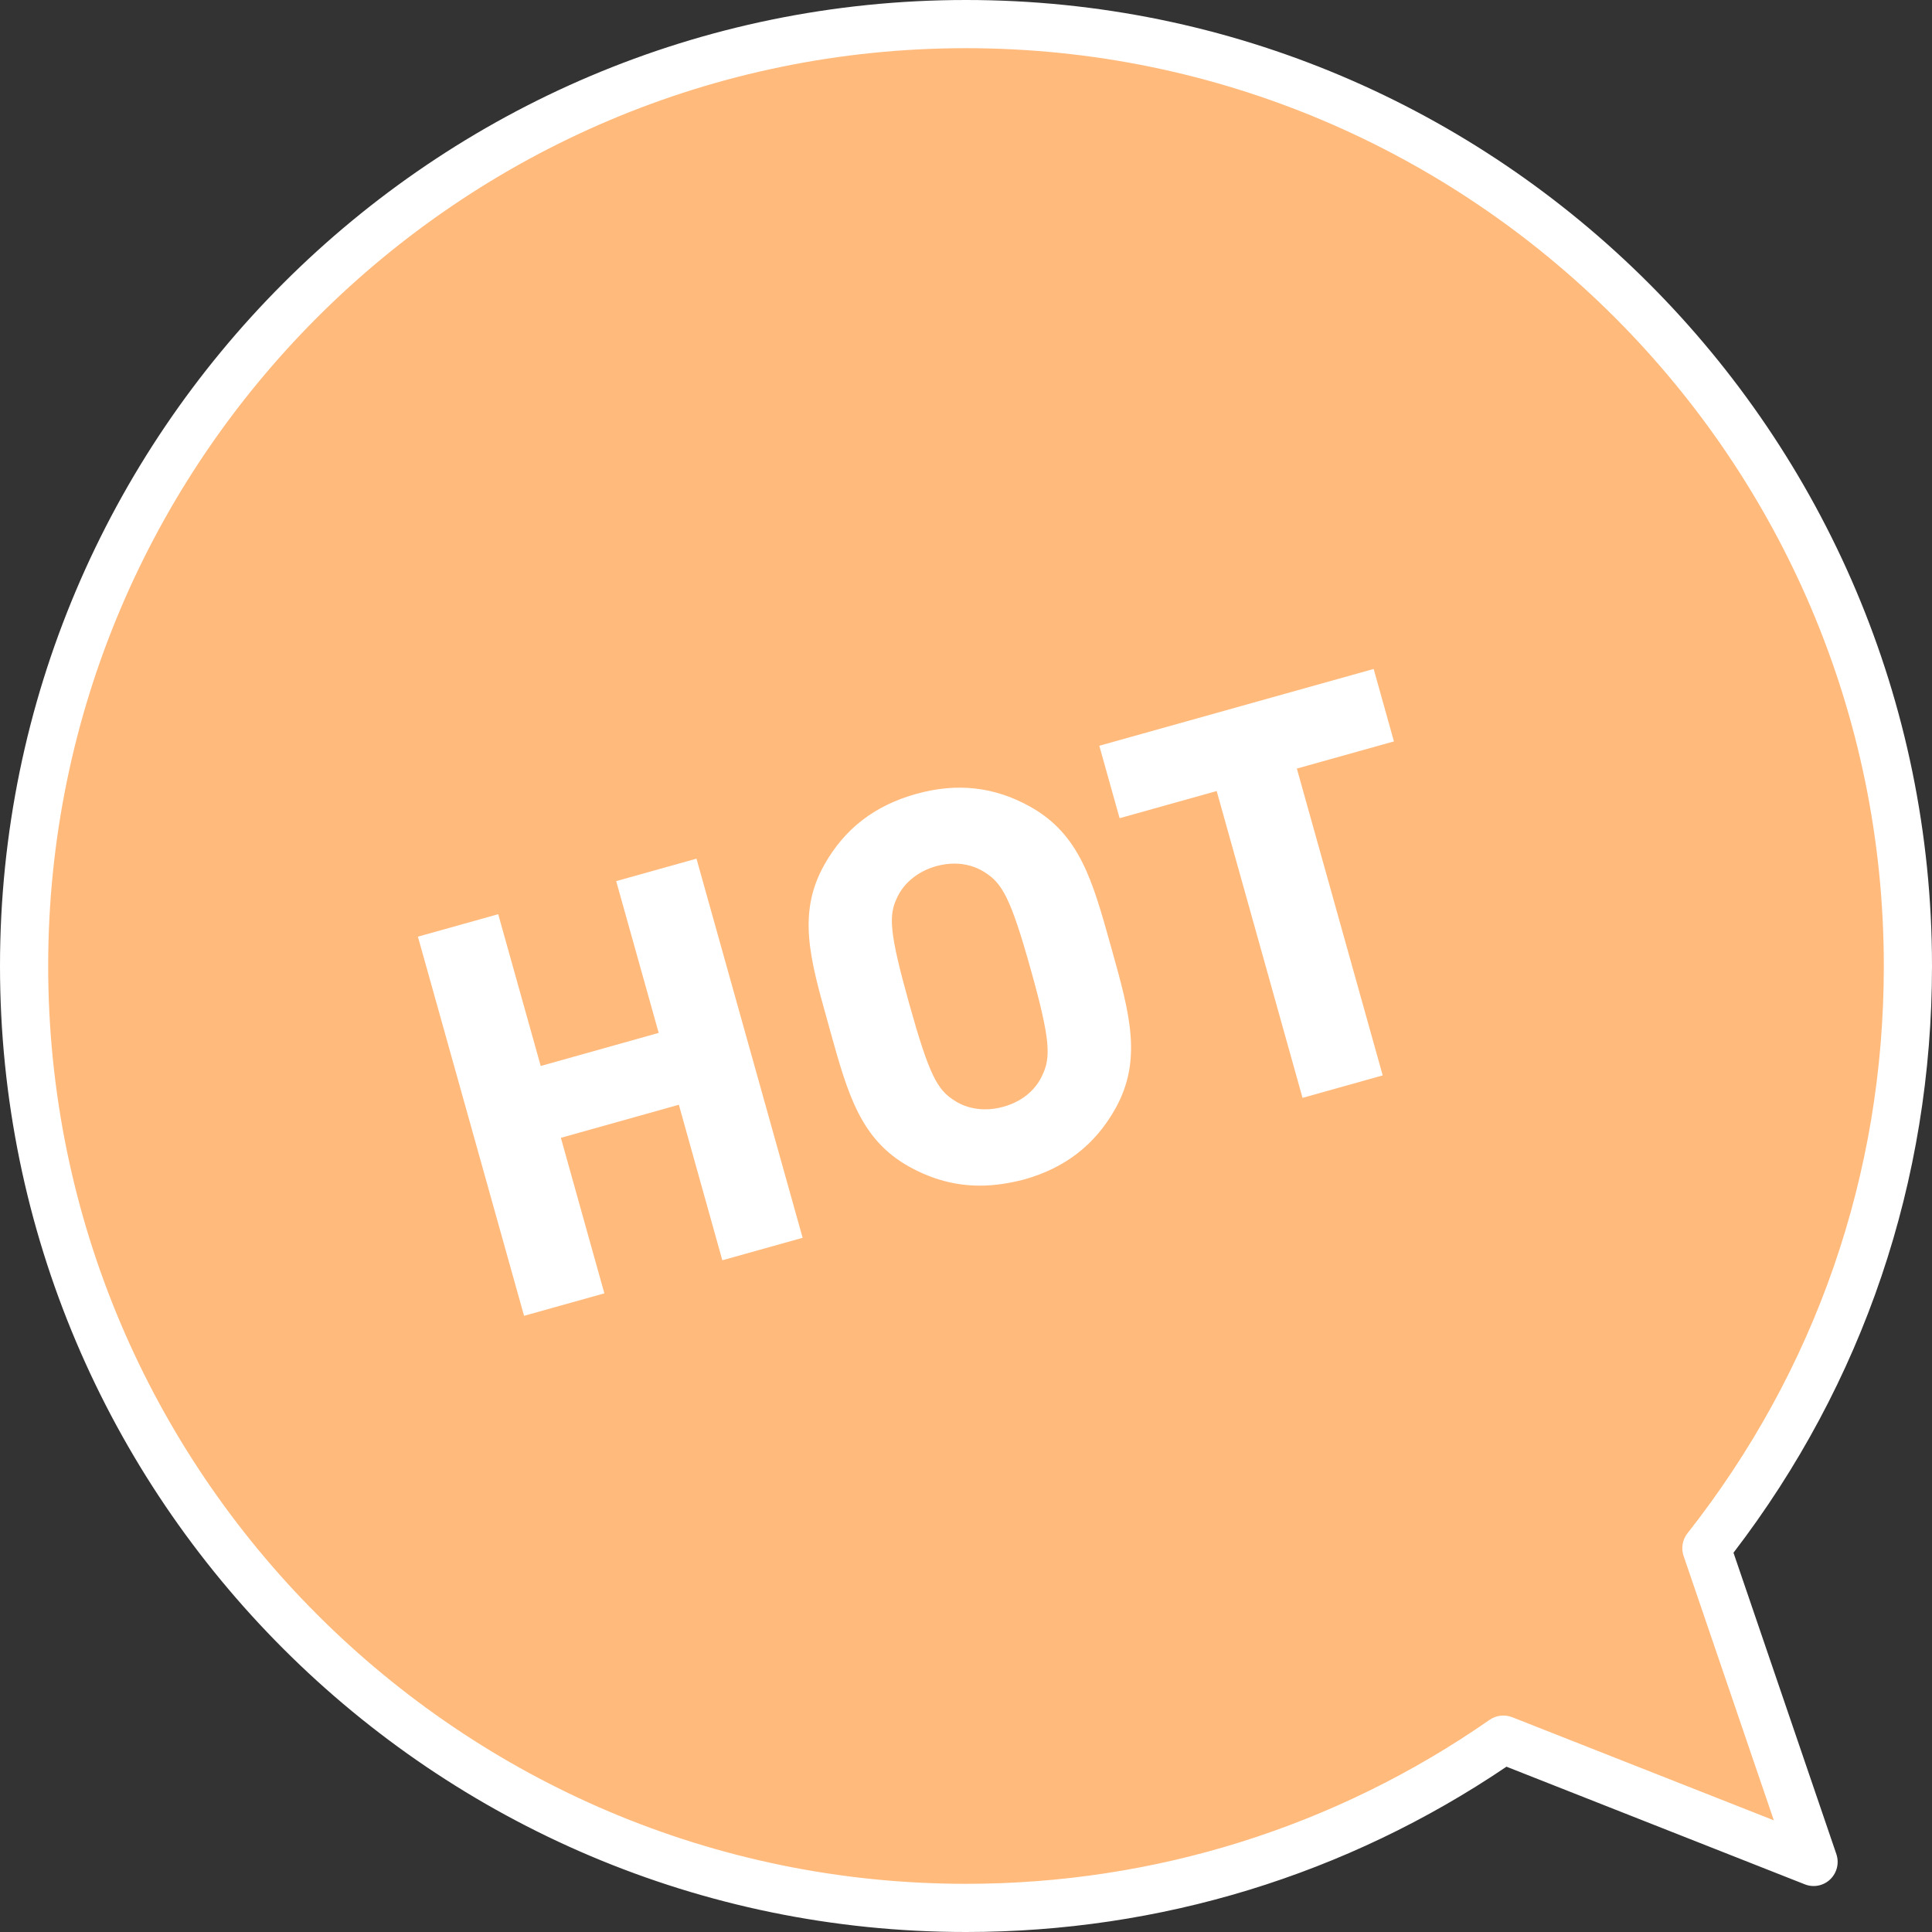 <?xml version="1.0" encoding="utf-8"?>
<svg version="1.1" id="hot" xmlns="http://www.w3.org/2000/svg" x="0px" y="0px" width="160px" height="160px" viewBox="0 0 160 160" style="enable-background:new 0 0 160 160;" xml:space="preserve">
<rect x="0" y="0" width="160" height="160" fill="#333333" stroke="none"/>
<style type="text/css">
	.st0{fill:#FFBA7C;}
	.st1{fill:#FFFFFF;}
</style>
<g>
	<g>
		<path class="st0" d="M2,80c0,43.08,34.92,78,78,78c16.54,0,31.88-5.15,44.5-13.94l25.69,10.13l-8.87-25.97
			C151.77,114.95,158,98.2,158,80c0-43.08-34.92-78-78-78S2,36.92,2,80z"/>
		<path class="st1" d="M80,160c-44.11,0-80-35.89-80-80S35.89,0,80,0s80,35.89,80,80c0,17.77-5.68,34.55-16.44,48.59l8.52,24.96
			c0.25,0.74,0.05,1.55-0.51,2.09c-0.56,0.54-1.39,0.7-2.11,0.41l-24.7-9.74C111.51,155.27,96.06,160,80,160z M80,3.99
			C38.09,3.99,3.99,38.09,3.99,80s34.1,76.01,76.01,76.01c15.6,0,30.6-4.7,43.36-13.58c0.55-0.38,1.25-0.46,1.87-0.22l21.67,8.54
			l-7.47-21.89c-0.22-0.64-0.1-1.35,0.32-1.88c10.63-13.51,16.26-29.75,16.26-46.98C156.01,38.09,121.91,3.99,80,3.99z"/>
	</g>
	<g>
		<g>
			<g>
				<path class="st1" d="M60.04,103.96l-3.6-12.88L46.03,94l3.6,12.88l-6.01,1.68L35.02,77.8l6.01-1.68l3.52,12.57l10.41-2.91
					L51.43,73.2l6.01-1.68l8.61,30.76L60.04,103.96z"/>
				<path class="st1" d="M43.4,108.97l-8.79-31.4l6.65-1.86l3.52,12.57l9.77-2.74l-3.52-12.57l6.65-1.86l8.79,31.4l-6.65,1.86
					l-3.6-12.88l-9.77,2.74l3.6,12.88L43.4,108.97z M35.43,78.03l8.43,30.12l5.36-1.5l-3.6-12.88l11.05-3.09l3.6,12.88l5.37-1.5
					l-8.43-30.12l-5.37,1.5L55.36,86L44.31,89.1l-3.52-12.57L35.43,78.03z"/>
			</g>
			<g>
				<path class="st1" d="M92.06,91.65c-1.56,2.76-3.85,4.71-7.35,5.69c-3.5,0.98-6.52,0.52-9.28-1.04
					c-3.98-2.24-4.97-6.11-6.46-11.42c-1.49-5.31-2.65-9.14-0.41-13.12c1.56-2.76,3.9-4.72,7.4-5.7c3.5-0.98,6.47-0.51,9.24,1.05
					c3.98,2.24,5.01,6.1,6.5,11.41C93.18,83.83,94.3,87.67,92.06,91.65z M81.75,71.98c-1.14-0.75-2.66-1.02-4.31-0.57
					c-1.64,0.46-2.84,1.49-3.43,2.73c-0.8,1.62-0.71,3.13,0.95,9.05c1.66,5.92,2.36,7.26,3.89,8.23c1.14,0.75,2.71,1.01,4.35,0.55
					c1.64-0.46,2.8-1.48,3.39-2.72c0.8-1.62,0.75-3.15-0.91-9.06C84.03,74.28,83.28,72.95,81.75,71.98z"/>
				<path class="st1" d="M81.15,98.19c-2.05,0-3.99-0.53-5.89-1.59c-4-2.25-5.05-6-6.5-11.2l-0.23-0.84
					c-1.46-5.2-2.51-8.95-0.26-12.95c1.68-2.98,4.16-4.9,7.6-5.86c3.4-0.95,6.51-0.6,9.49,1.08c4.05,2.28,5.12,6.1,6.6,11.4
					l0.12,0.43c1.48,5.29,2.55,9.12,0.28,13.17l0,0c-1.68,2.98-4.15,4.9-7.55,5.85C83.54,98.01,82.33,98.19,81.15,98.19z
					 M79.46,65.89c-1.11,0-2.24,0.16-3.42,0.49c-3.25,0.91-5.61,2.73-7.2,5.55c-2.11,3.76-1.09,7.4,0.32,12.44l0.23,0.84
					c1.41,5.05,2.43,8.69,6.18,10.8c2.82,1.59,5.78,1.92,9.03,1.01c3.23-0.9,5.56-2.71,7.15-5.53l0,0c2.14-3.81,1.1-7.52-0.34-12.66
					l-0.12-0.43c-1.44-5.14-2.48-8.85-6.28-10.99C83.23,66.39,81.39,65.89,79.46,65.89z M81.59,92.54c-1.06,0-2.07-0.28-2.91-0.84
					c-1.67-1.06-2.38-2.55-4.02-8.42c-1.64-5.87-1.81-7.52-0.93-9.29c0.65-1.38,1.98-2.44,3.64-2.9c1.65-0.46,3.28-0.25,4.58,0.61
					c1.59,1.01,2.36,2.3,4.07,8.41c1.71,6.11,1.72,7.61,0.88,9.3c-0.66,1.4-1.94,2.43-3.59,2.89
					C82.72,92.46,82.15,92.54,81.59,92.54z M79.04,71.52c-0.49,0-1,0.07-1.5,0.21c-1.47,0.41-2.64,1.34-3.22,2.55
					c-0.74,1.5-0.7,2.84,0.97,8.82c1.67,5.98,2.34,7.15,3.75,8.04c1.12,0.74,2.61,0.93,4.08,0.51c1.46-0.41,2.59-1.31,3.17-2.54
					c0.75-1.52,0.72-2.94-0.93-8.83c-1.65-5.9-2.36-7.12-3.79-8.03l0,0C80.83,71.77,79.96,71.52,79.04,71.52z"/>
			</g>
			<g>
				<path class="st1" d="M106.99,63.43l7.11,25.41l-6.01,1.68l-7.11-25.41l-8.04,2.25L91.45,62l22.08-6.18l1.5,5.36L106.99,63.43z"
					/>
				<path class="st1" d="M107.87,90.92l-7.11-25.41l-8.04,2.25l-1.68-6l22.72-6.36l1.68,6l-8.04,2.25l7.11,25.41L107.87,90.92z
					 M101.22,64.7l7.11,25.41l5.36-1.5l-7.11-25.41l8.04-2.25l-1.32-4.72l-21.44,6l1.32,4.72L101.22,64.7z"/>
			</g>
		</g>
	</g>
</g>
</svg>
